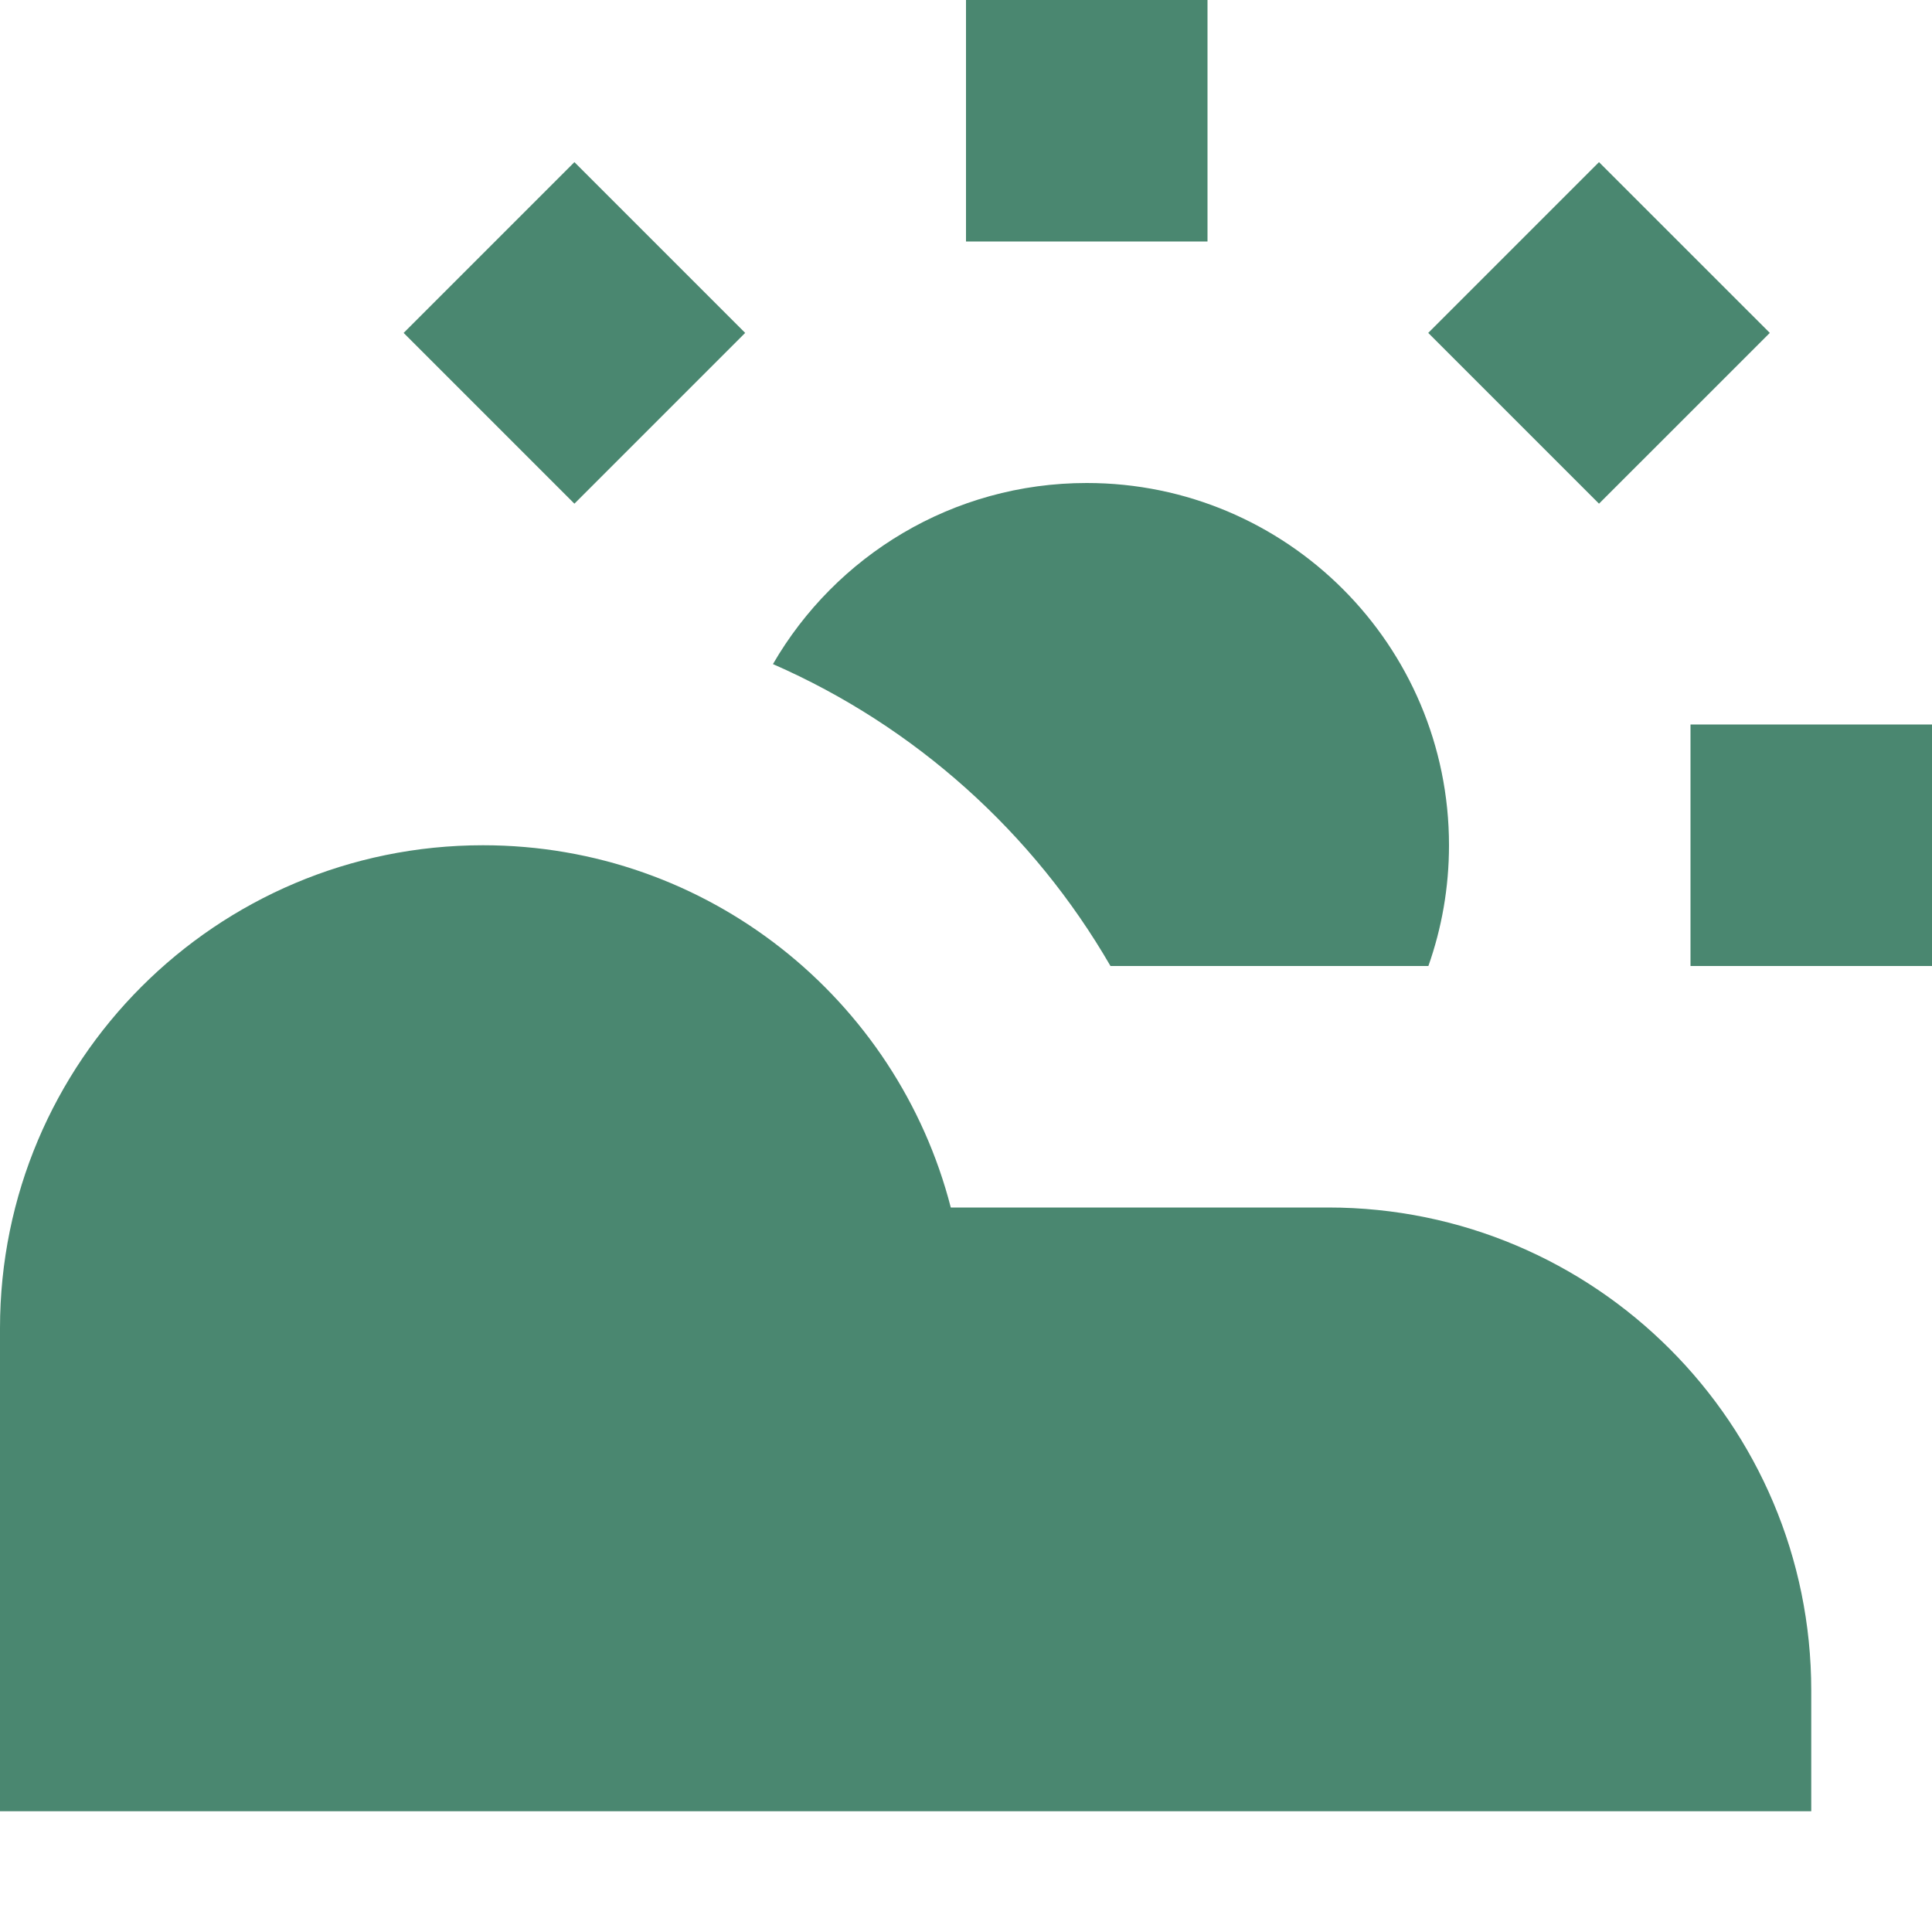 <?xml version="1.0" encoding="UTF-8"?>
<svg xmlns="http://www.w3.org/2000/svg" width="64" height="64" viewBox="0 0 64 64" fill="none">
  <path d="M40 0H32V8H40V0Z" fill="#4A8770"></path>
  <path d="M58.627 11.028L52.969 5.371L47.312 11.028L52.969 16.685L58.627 11.028Z" fill="#4A8770"></path>
  <path d="M19.028 5.371L24.685 11.028L19.028 16.685L13.371 11.028L19.028 5.371Z" fill="#4A8770"></path>
  <path d="M64 24H56V32H64V24Z" fill="#4A8770"></path>
  <path d="M31.496 40C29.72 33.099 23.455 28 16 28C7.163 28 0 35.163 0 44V60H60V56C60 47.164 52.836 40 44 40H31.496Z" fill="#4A8770"></path>
  <path d="M48 28C48 29.403 47.759 30.749 47.317 32H36.786C34.233 27.585 30.314 24.058 25.605 21.999C27.68 18.413 31.558 16 36 16C42.627 16 48 21.373 48 28Z" fill="#4A8770"></path>
</svg>
